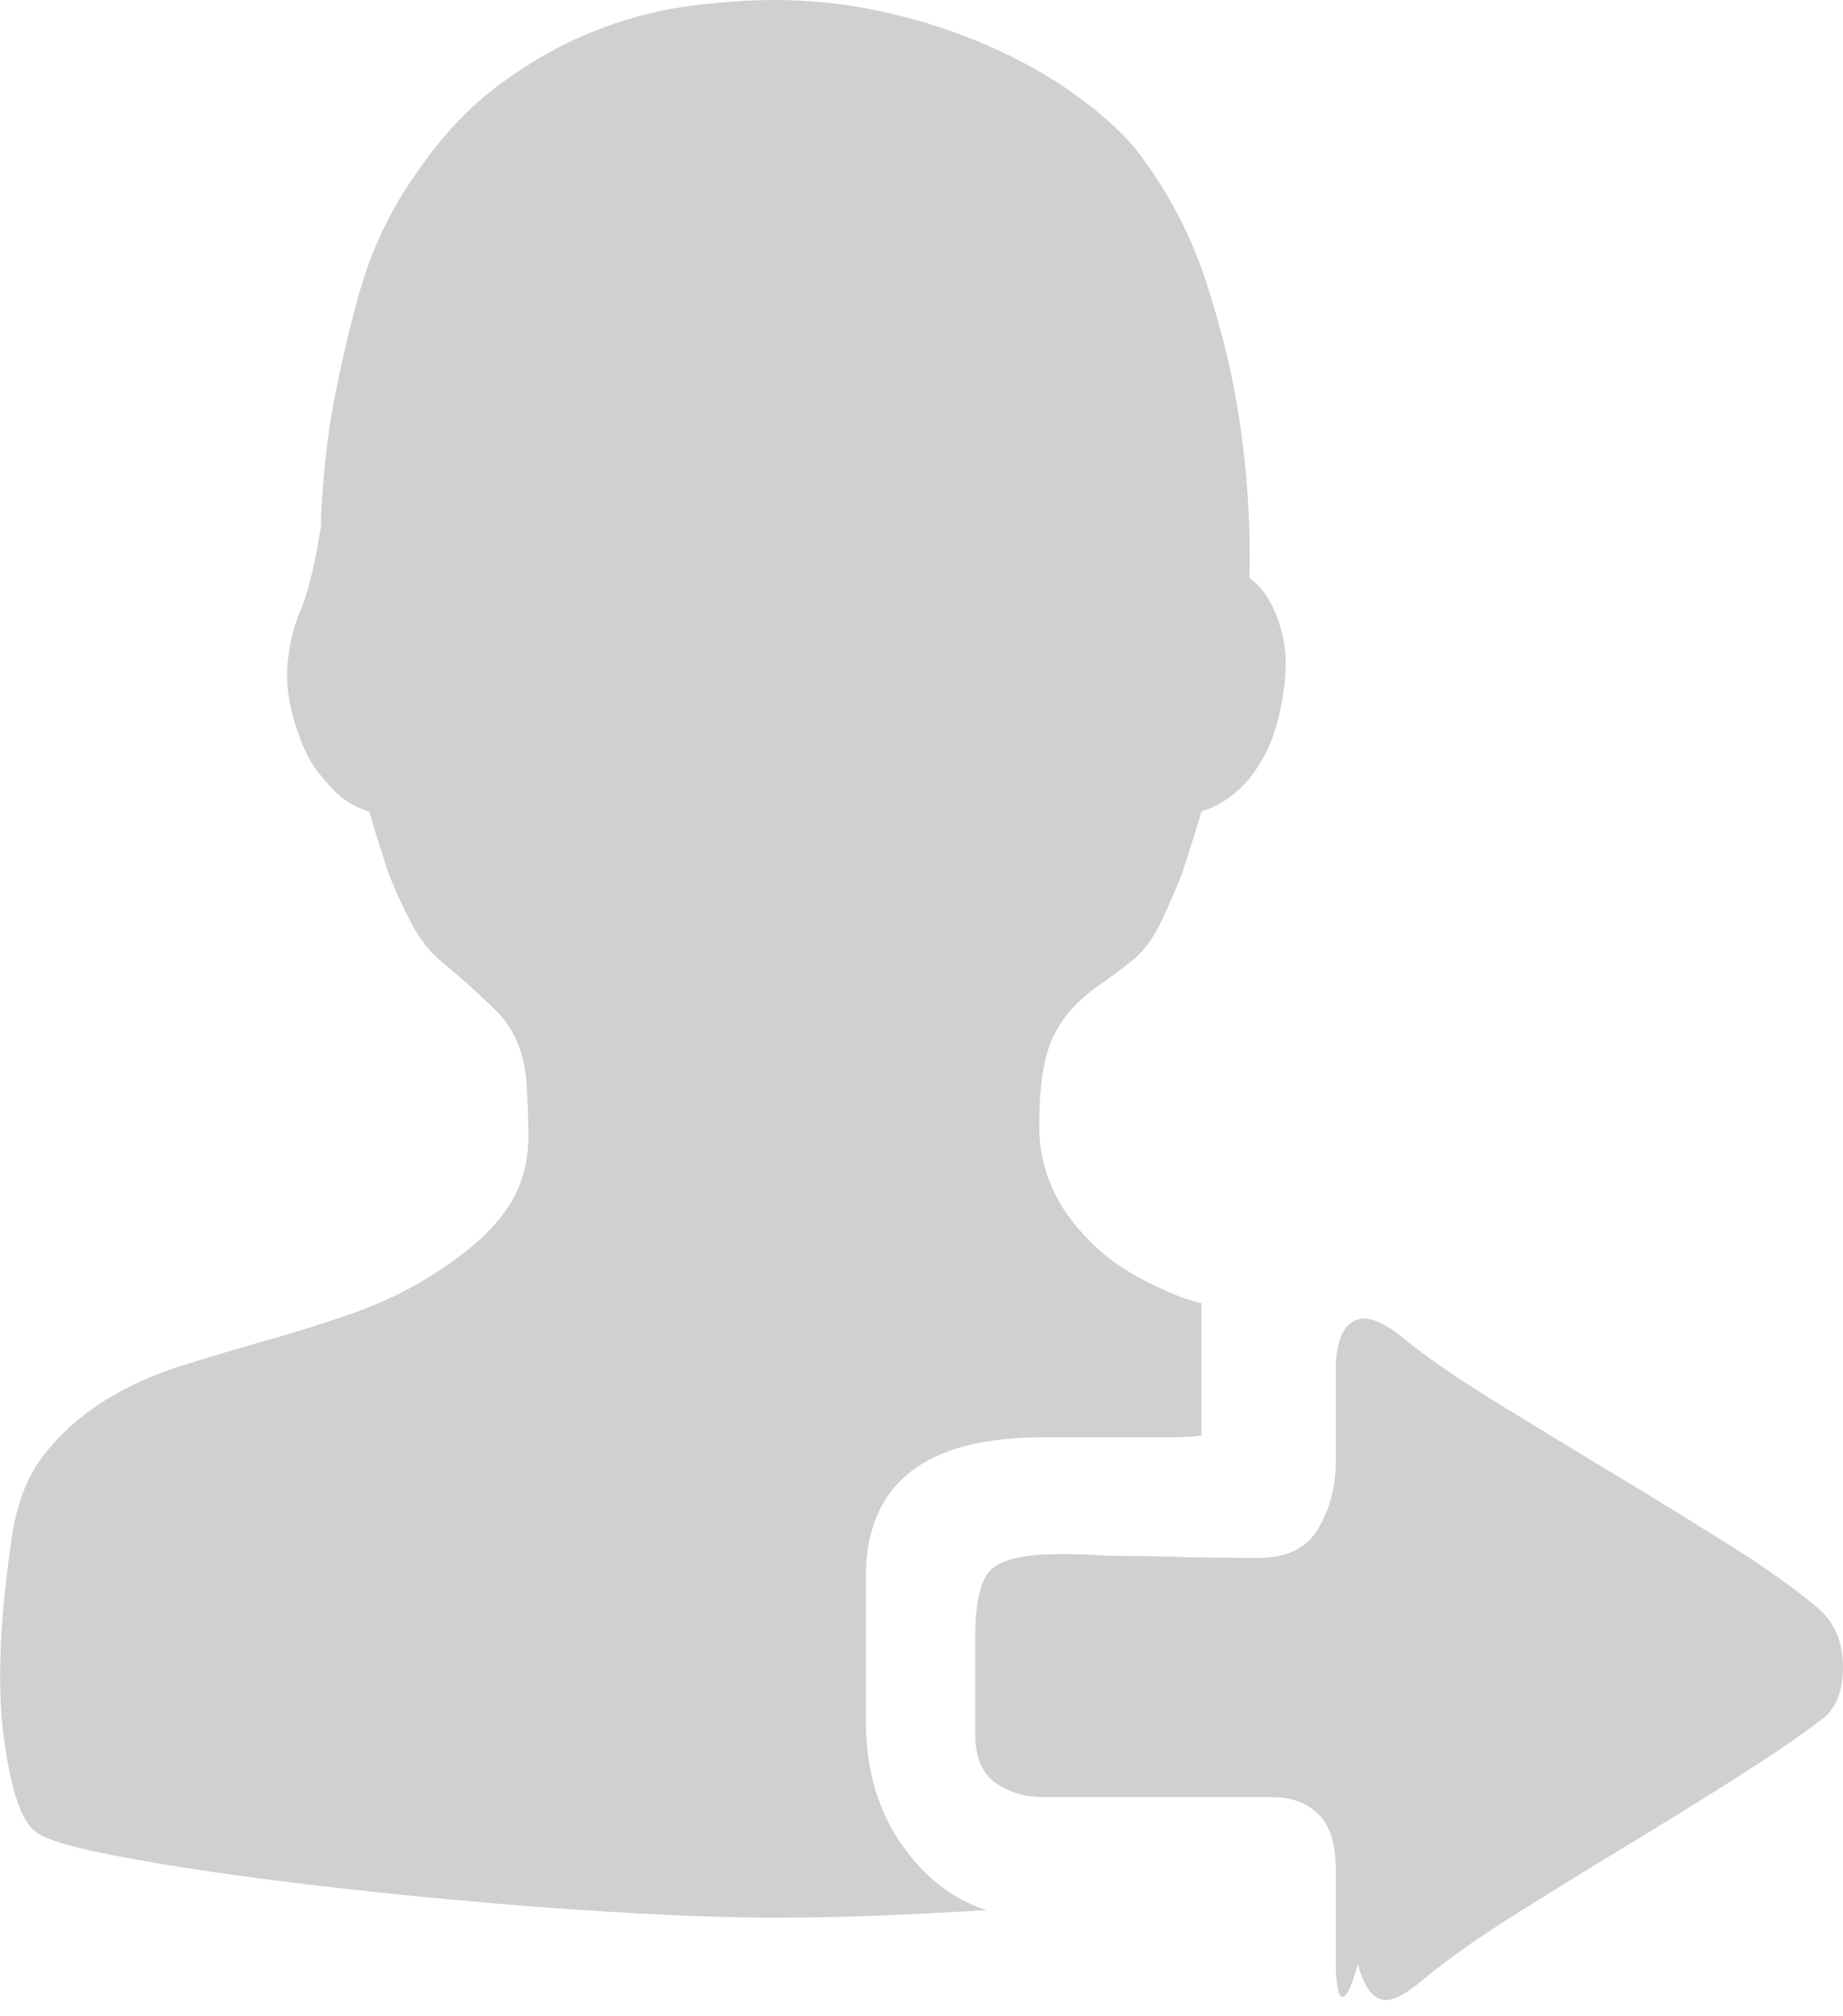 <svg 
 xmlns="http://www.w3.org/2000/svg"
 xmlns:xlink="http://www.w3.org/1999/xlink"
 width="32px" height="35px">
<path fill-rule="evenodd"  fill="rgb(208, 208, 208)"
 d="M15.034,29.867 C15.034,30.709 15.240,31.423 15.650,32.010 C16.061,32.597 16.555,32.979 17.132,33.156 C16.444,33.200 15.789,33.233 15.168,33.256 C14.546,33.278 13.980,33.289 13.469,33.289 C12.826,33.289 12.076,33.267 11.222,33.222 C10.367,33.178 9.485,33.117 8.575,33.040 C7.665,32.962 6.766,32.874 5.878,32.774 C4.990,32.674 4.179,32.569 3.447,32.458 C2.714,32.347 2.093,32.237 1.582,32.126 C1.072,32.015 0.750,31.905 0.617,31.794 C0.372,31.617 0.189,31.074 0.067,30.166 C-0.055,29.258 -0.005,28.073 0.217,26.611 C0.306,26.058 0.489,25.603 0.766,25.249 C1.044,24.895 1.383,24.590 1.782,24.335 C2.182,24.081 2.626,23.876 3.114,23.721 C3.602,23.566 4.102,23.416 4.612,23.272 C5.123,23.128 5.617,22.973 6.094,22.807 C6.571,22.641 7.010,22.436 7.409,22.192 C7.875,21.905 8.236,21.628 8.491,21.362 C8.747,21.096 8.924,20.831 9.024,20.565 C9.124,20.299 9.174,20.022 9.174,19.734 C9.174,19.446 9.163,19.125 9.141,18.771 C9.096,18.261 8.924,17.857 8.625,17.558 C8.325,17.259 7.986,16.954 7.609,16.645 C7.432,16.489 7.271,16.273 7.126,15.997 C6.982,15.719 6.854,15.438 6.743,15.149 C6.632,14.817 6.521,14.463 6.410,14.086 C6.255,14.042 6.100,13.964 5.944,13.854 C5.811,13.743 5.667,13.588 5.511,13.389 C5.356,13.189 5.223,12.901 5.112,12.525 C5.001,12.148 4.962,11.805 4.995,11.495 C5.028,11.185 5.090,10.919 5.178,10.698 C5.267,10.454 5.400,10.221 5.578,9.1 C5.556,9.158 5.600,8.317 5.711,7.475 C5.822,6.766 5.989,6.002 6.211,5.183 C6.433,4.363 6.777,3.632 7.243,2.990 C7.665,2.370 8.136,1.866 8.658,1.478 C9.180,1.091 9.712,0.786 10.256,0.565 C10.800,0.343 11.344,0.194 11.888,0.116 C12.432,0.039 12.959,-0.000 13.469,-0.000 C14.113,-0.000 14.751,0.072 15.384,0.216 C16.017,0.360 16.610,0.554 17.165,0.797 C17.720,1.041 18.214,1.318 18.647,1.628 C19.080,1.938 19.430,2.248 19.696,2.558 C20.251,3.267 20.667,4.047 20.945,4.900 C21.222,5.753 21.416,6.567 21.527,7.342 C21.661,8.228 21.716,9.125 21.694,10.033 C21.849,10.144 21.971,10.288 22.060,10.465 C22.149,10.620 22.221,10.819 22.277,11.063 C22.332,11.307 22.338,11.606 22.293,11.960 C22.227,12.425 22.121,12.796 21.977,13.073 C21.833,13.350 21.672,13.566 21.494,13.721 C21.294,13.898 21.083,14.020 20.861,14.086 C20.750,14.463 20.639,14.817 20.528,15.149 C20.417,15.438 20.295,15.719 20.162,15.997 C20.029,16.273 19.874,16.489 19.696,16.645 C19.474,16.822 19.274,16.971 19.097,17.093 C18.919,17.215 18.764,17.347 18.630,17.491 C18.497,17.636 18.386,17.796 18.298,17.973 C18.209,18.150 18.142,18.383 18.098,18.671 C18.053,19.003 18.037,19.341 18.048,19.684 C18.059,20.027 18.148,20.371 18.314,20.714 C18.481,21.057 18.736,21.384 19.080,21.694 C19.424,22.004 19.907,22.281 20.528,22.525 C20.662,22.569 20.773,22.602 20.861,22.624 L20.861,23.887 L20.861,24.917 C20.750,24.939 20.573,24.950 20.329,24.950 L18.098,24.950 C16.056,24.950 15.034,25.758 15.034,27.375 L15.034,29.867 L15.034,29.867 ZM31.517,27.874 C31.827,28.117 31.988,28.455 31.999,28.887 C32.011,29.319 31.894,29.634 31.650,29.834 C31.272,30.122 30.778,30.459 30.168,30.847 C29.558,31.235 28.914,31.633 28.237,32.043 C27.560,32.453 26.905,32.857 26.272,33.256 C25.640,33.654 25.124,34.020 24.724,34.352 C24.213,34.773 23.830,34.989 23.575,34.1 C23.320,35.011 23.192,34.695 23.192,34.053 L23.192,32.425 C23.192,32.004 23.092,31.694 22.893,31.495 C22.693,31.295 22.426,31.196 22.093,31.196 L18.131,31.196 C17.798,31.196 17.515,31.113 17.282,30.947 C17.049,30.780 16.932,30.498 16.932,30.099 L16.932,28.438 C16.932,27.774 17.038,27.364 17.249,27.209 C17.460,27.054 17.842,26.977 18.397,26.977 C18.664,26.977 18.875,26.982 19.030,26.993 C19.186,27.004 19.374,27.010 19.596,27.010 C19.818,27.010 20.096,27.015 20.429,27.026 C20.762,27.038 21.239,27.043 21.860,27.043 C22.349,27.043 22.693,26.871 22.893,26.528 C23.092,26.185 23.192,25.803 23.192,25.382 L23.192,23.787 C23.192,23.344 23.292,23.062 23.492,22.940 C23.692,22.818 23.980,22.913 24.358,23.222 C24.735,23.532 25.246,23.887 25.889,24.286 C26.533,24.684 27.205,25.094 27.904,25.515 C28.603,25.936 29.280,26.351 29.935,26.761 C30.590,27.170 31.117,27.541 31.517,27.874 L31.517,27.874 Z"/>
</svg>

